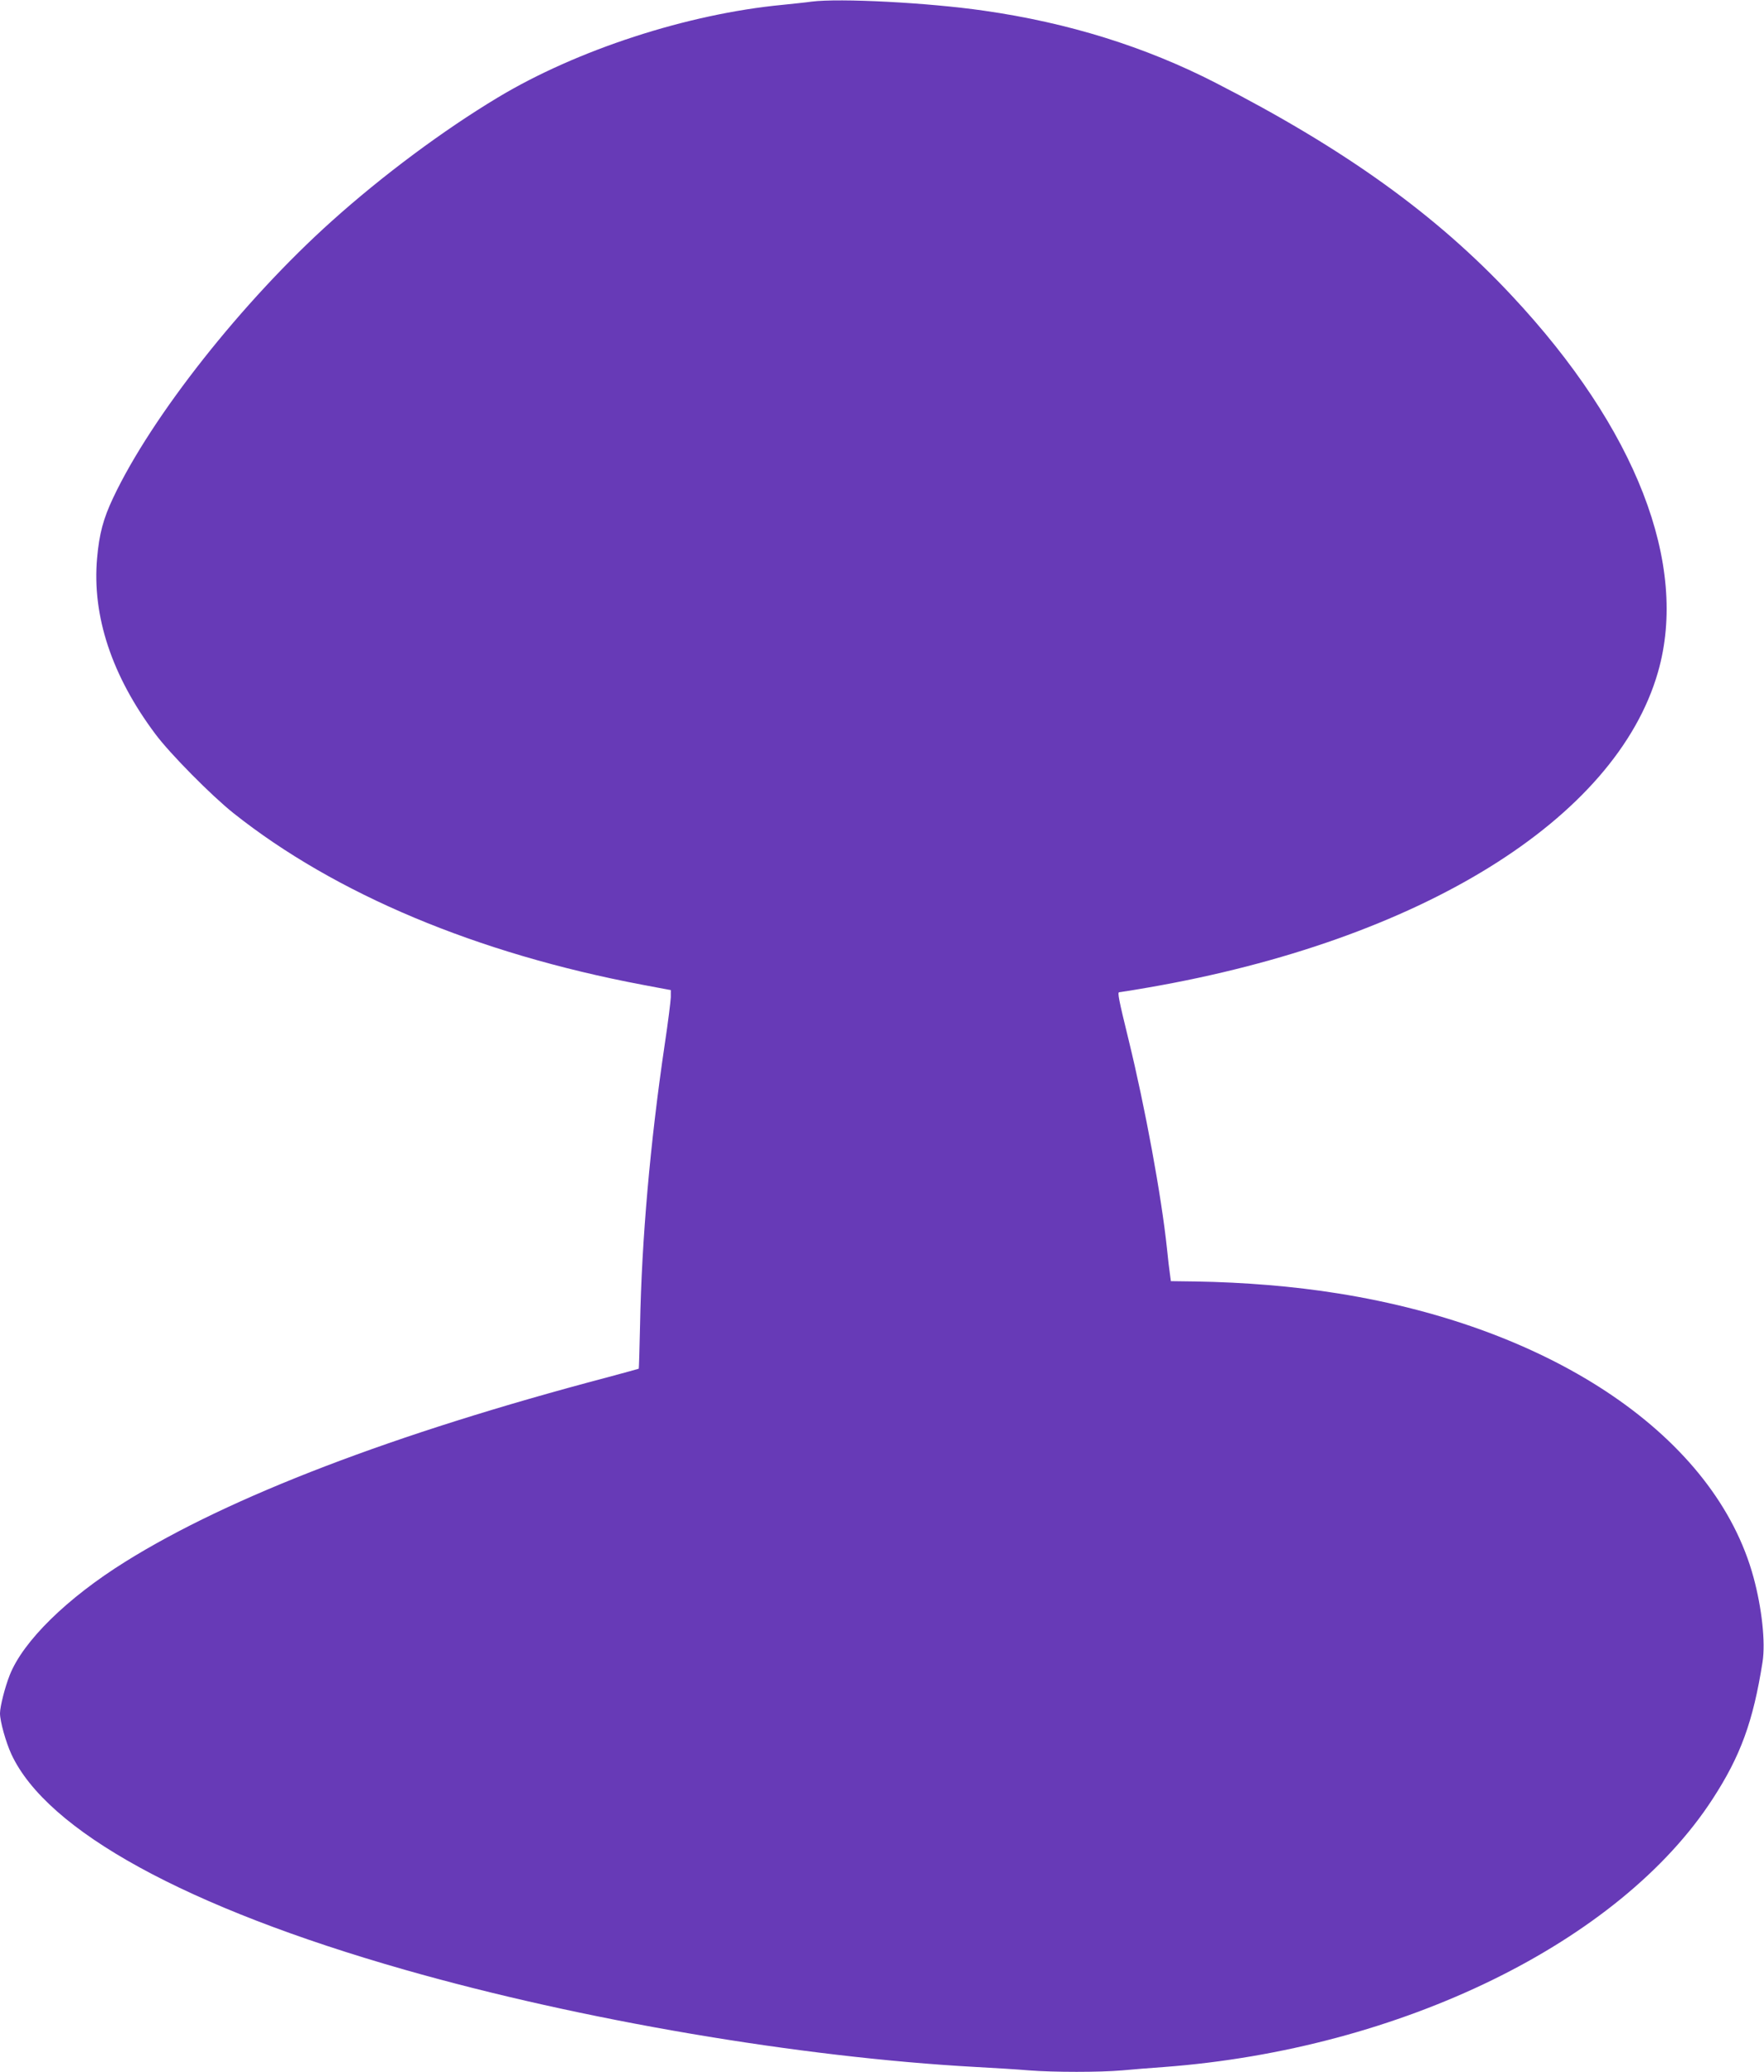 <?xml version="1.0" standalone="no"?>
<!DOCTYPE svg PUBLIC "-//W3C//DTD SVG 20010904//EN"
 "http://www.w3.org/TR/2001/REC-SVG-20010904/DTD/svg10.dtd">
<svg version="1.0" xmlns="http://www.w3.org/2000/svg"
 width="1090pt" height="1280pt" viewBox="0 0 1090 1280"
 preserveAspectRatio="xMidYMid meet">
<g transform="translate(0,1280) scale(0.1,-0.1)"
fill="#673ab7" stroke="none">
<path d="M5015 12790 c-33 -5 -114 -13 -180 -20 -587 -56 -1270 -278 -1760
-573 -336 -202 -711 -481 -1025 -763 -551 -494 -1114 -1207 -1351 -1710 -61
-129 -86 -223 -99 -372 -32 -357 91 -728 360 -1087 89 -120 347 -381 483 -489
628 -499 1504 -867 2527 -1060 l175 -33 0 -44 c-1 -24 -17 -156 -38 -294 -90
-609 -142 -1206 -152 -1730 -3 -148 -7 -270 -8 -271 -1 -1 -90 -25 -197 -54
-1315 -347 -2331 -736 -2975 -1138 -361 -225 -632 -491 -715 -701 -30 -76 -60
-195 -60 -236 0 -50 36 -178 70 -252 220 -475 1084 -948 2430 -1332 1093 -312
2440 -541 3530 -601 113 -6 260 -15 328 -21 158 -12 435 -12 576 0 61 6 179
15 261 21 1460 110 2813 771 3387 1655 173 266 251 479 309 847 19 121 -4 333
-56 524 -234 861 -1226 1539 -2566 1753 -274 44 -577 69 -884 74 l-150 2 -6
45 c-4 25 -12 95 -18 155 -34 324 -135 873 -237 1290 -62 253 -70 295 -58 295
5 0 86 13 179 29 1680 291 2889 1039 3150 1949 191 665 -135 1504 -903 2325
-468 501 -1032 906 -1830 1315 -436 224 -913 372 -1432 446 -346 50 -893 78
-1065 56z"/>
</g>
</svg>
